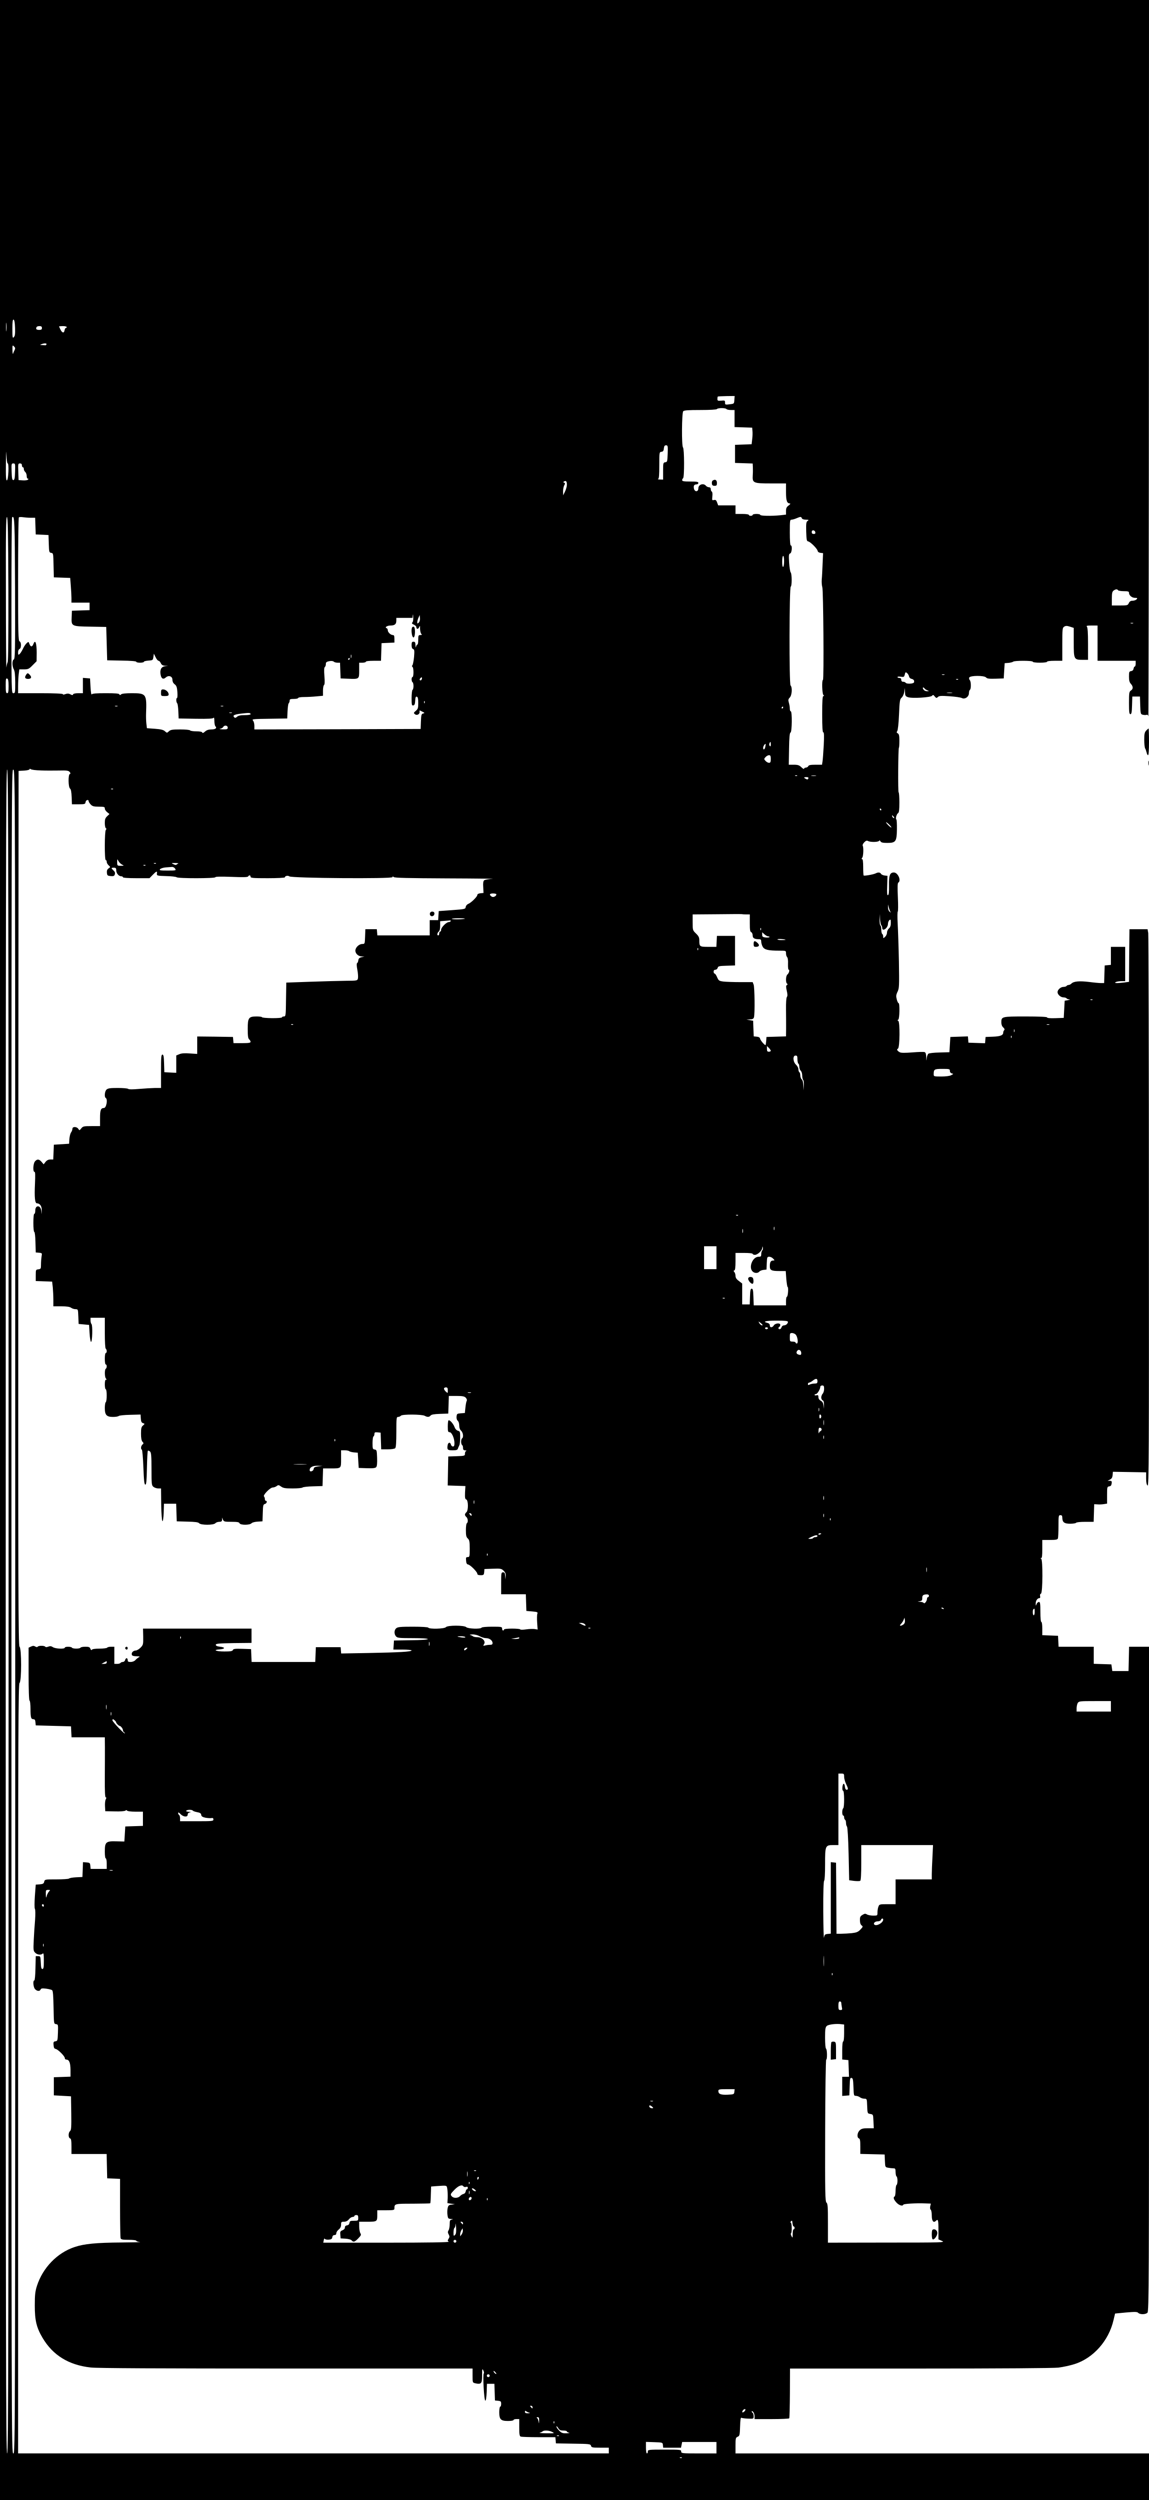 <?xml version="1.0" standalone="no"?>
<!DOCTYPE svg PUBLIC "-//W3C//DTD SVG 20010904//EN"
 "http://www.w3.org/TR/2001/REC-SVG-20010904/DTD/svg10.dtd">
<svg version="1.0" xmlns="http://www.w3.org/2000/svg"
 width="1206pt" height="2622pt" viewBox="0 0 1206 2622"
 preserveAspectRatio="xMidYMid meet">
<g transform="translate(0,2622) scale(0.1,-0.1)"
fill="#000000" stroke="none">
<path d="M0 13110 l0 -13110 6030 0 6030 0 0 245 0 245 -2170 0 -2170 0 0 83
c0 76 2 83 23 92 20 9 22 17 25 108 2 68 6 96 14 91 6 -4 37 -8 69 -9 59 -3
59 -2 59 26 0 15 -4 31 -10 34 -5 3 -10 11 -10 16 0 6 7 4 15 -5 8 -8 15 -28
15 -45 l0 -31 179 0 c99 0 182 4 185 8 3 5 6 124 7 265 l1 257 1367 0 c849 0
1399 4 1451 10 47 6 123 22 169 37 196 62 358 244 408 459 l17 71 114 11 c96
8 118 8 129 -4 19 -19 78 -18 97 2 15 14 16 346 16 3500 l0 3484 -105 0 -104
0 -3 -127 -3 -128 -85 0 -85 0 -5 35 -5 35 -92 3 -93 3 0 89 0 90 -185 0 -184
0 -3 58 -3 57 -82 3 -83 3 0 69 c0 40 -4 70 -10 70 -6 0 -10 42 -10 105 0 88
-3 105 -15 105 -9 0 -20 -10 -25 -23 -8 -21 -9 -21 -9 6 -1 29 18 57 39 57 8
0 10 8 7 21 -3 12 0 22 9 26 19 7 21 359 2 366 -10 4 -10 6 0 6 9 1 12 27 12
96 l0 95 79 0 c63 0 80 3 85 16 3 9 6 67 6 130 0 107 1 114 20 114 15 0 20 -7
20 -27 1 -48 21 -63 83 -63 31 0 59 5 62 10 3 6 46 10 95 10 l89 0 3 93 3 92
35 -2 c19 -2 50 0 68 3 l32 5 0 89 c0 84 1 89 23 92 16 2 23 11 25 31 3 22 0
27 -20 27 l-23 0 25 13 c18 9 26 22 28 47 l3 35 174 -3 175 -3 0 -63 c0 -44 5
-67 15 -76 14 -11 15 301 14 2871 0 1586 -4 2902 -7 2924 l-7 40 -95 0 -95 0
-3 -276 -2 -276 -53 -7 c-78 -9 -105 -8 -87 4 8 5 34 10 58 10 l42 0 0 180 0
180 -75 0 -75 0 0 -94 0 -95 -32 -3 -33 -3 -3 -92 -3 -93 -32 0 c-18 0 -75 5
-127 12 -101 12 -160 7 -184 -17 -8 -8 -21 -15 -30 -15 -8 0 -18 -4 -21 -10
-3 -5 -18 -10 -33 -10 -29 0 -62 -30 -62 -55 0 -25 33 -55 62 -55 15 0 30 -5
33 -10 3 -5 16 -11 28 -11 13 -1 7 -4 -13 -8 l-35 -6 -5 -90 -5 -90 -87 -3
c-56 -2 -88 1 -88 8 0 6 -76 10 -226 10 -250 0 -254 -1 -254 -63 0 -21 7 -41
20 -52 14 -13 17 -22 10 -29 -5 -5 -10 -16 -10 -24 0 -29 -28 -41 -106 -44
l-79 -3 -3 -33 -3 -33 -87 3 -87 3 -3 33 -3 33 -92 -3 -92 -3 -5 -80 -5 -80
-104 -3 c-58 -1 -110 -7 -117 -13 -7 -6 -15 -27 -17 -47 -3 -33 -4 -31 -5 11
-1 32 -7 50 -17 53 -8 4 -66 2 -128 -3 -77 -6 -118 -6 -132 1 -29 16 -36 30
-20 39 20 11 22 282 3 291 -10 5 -10 7 0 12 14 7 18 174 3 174 -5 0 -13 18
-19 40 -8 33 -7 47 9 80 17 36 18 58 14 312 -3 150 -9 330 -13 401 -4 70 -3
127 1 127 4 0 5 67 1 149 -5 107 -4 150 5 155 33 21 -5 106 -47 106 -42 0 -53
-31 -51 -136 1 -70 -2 -99 -11 -102 -9 -3 -11 21 -8 99 l3 104 -30 3 c-16 2
-34 10 -38 18 -9 16 -30 18 -55 5 -22 -12 -121 -29 -127 -23 -3 3 -5 43 -5 89
0 55 -4 83 -11 83 -8 0 -8 4 1 15 12 15 16 107 5 126 -4 6 3 21 15 34 18 19
27 22 41 15 25 -14 106 -12 115 1 5 8 10 6 16 -5 7 -12 24 -16 71 -16 89 0 99
14 101 142 1 55 -2 102 -6 104 -11 7 2 57 19 67 9 6 13 35 13 112 0 58 -4 105
-8 105 -8 0 -5 460 3 469 3 2 5 35 5 72 0 54 -4 70 -17 78 -13 7 -14 12 -6 23
7 8 15 78 19 173 6 143 9 162 27 178 12 10 24 37 28 60 l6 42 2 -43 c1 -37 5
-44 29 -53 39 -16 244 -4 256 15 8 11 13 10 27 -8 16 -19 19 -19 33 -6 13 13
33 14 123 8 60 -4 118 -12 129 -19 31 -16 74 13 74 52 0 15 5 31 10 34 14 8
13 88 -1 102 -7 7 -9 19 -6 27 9 23 159 23 177 1 10 -12 31 -15 99 -13 l86 3
5 80 5 80 40 3 c22 2 44 8 50 13 12 12 205 12 205 -1 0 -6 32 -10 75 -10 43 0
75 4 75 10 0 6 33 10 80 10 l80 0 0 173 c0 161 1 173 20 185 16 10 28 10 60 0
l40 -13 0 -151 c0 -179 2 -184 93 -184 l57 0 0 168 c0 117 -4 172 -12 180 -9
9 2 12 50 12 l62 0 0 -185 0 -185 200 0 200 0 0 -30 c0 -16 -4 -30 -9 -30 -5
0 -11 -10 -13 -22 -2 -15 -11 -24 -25 -26 -21 -3 -23 -9 -23 -58 0 -41 5 -60
20 -76 25 -28 25 -54 0 -70 -18 -12 -20 -24 -20 -130 0 -97 3 -118 15 -118 11
0 15 19 17 93 l3 92 40 0 40 0 3 -92 c3 -89 4 -93 27 -99 14 -3 31 -4 39 -1
10 4 16 -2 19 -16 2 -12 5 1673 6 3746 l1 3767 -6030 0 -6030 0 0 -13110z
m158 9671 c2 -63 -1 -85 -13 -97 -13 -14 -15 -5 -15 86 0 77 3 101 13 98 8 -3
13 -32 15 -87z m-91 -28 c-2 -21 -4 -4 -4 37 0 41 2 58 4 38 2 -21 2 -55 0
-75z m373 27 c0 -16 -7 -20 -30 -20 -18 0 -30 5 -30 13 0 20 10 27 37 27 16 0
23 -6 23 -20z m260 10 c0 -5 -4 -10 -9 -10 -5 0 -11 -10 -13 -22 -5 -34 -24
-32 -42 3 -9 18 -16 34 -16 36 0 1 18 3 40 3 22 0 40 -4 40 -10z m-212 -181
c-2 -6 -7 -10 -11 -10 -4 1 -19 1 -34 2 -25 0 -26 1 -8 9 29 12 57 12 53 -1z
m-335 -61 c-7 -13 -14 -30 -16 -38 -3 -8 -6 10 -6 40 -1 51 0 53 16 37 13 -13
15 -21 6 -39z m7555 -522 c-3 -41 -3 -41 -50 -46 -45 -6 -48 -5 -48 18 0 22
-3 24 -40 20 -35 -3 -40 -1 -40 18 0 11 2 23 4 25 3 2 43 4 91 5 l86 1 -3 -41z
m-83 -96 c3 -5 24 -10 46 -10 l39 0 0 -90 0 -89 93 -3 92 -3 3 -35 c2 -19 1
-58 -3 -87 l-6 -52 -87 -3 -87 -3 0 -95 0 -95 93 -3 92 -3 2 -37 c1 -20 1 -59
-1 -85 -5 -83 4 -87 191 -87 l158 0 0 -91 c0 -91 10 -119 42 -119 7 0 1 -10
-14 -21 -22 -16 -28 -29 -28 -58 l0 -38 -61 -7 c-94 -9 -209 -7 -209 4 0 6
-18 10 -40 10 -22 0 -40 -4 -40 -10 0 -5 -9 -10 -20 -10 -11 0 -20 5 -20 10 0
6 -30 10 -70 10 l-70 0 0 45 0 45 -91 0 -91 0 -11 30 c-9 25 -16 30 -33 26
-20 -5 -21 -3 -17 38 3 26 1 46 -6 50 -6 4 -11 16 -11 27 0 12 -7 19 -19 19
-10 0 -24 7 -31 15 -26 32 -80 14 -80 -26 0 -38 -36 -42 -46 -5 -7 31 1 46 27
46 10 0 19 7 19 15 0 12 -16 15 -85 15 -67 0 -85 3 -85 14 0 8 5 18 10 21 14
9 13 308 -1 322 -16 16 -13 361 2 380 9 10 52 13 180 13 101 0 170 4 174 10 3
6 26 10 50 10 24 0 47 -4 50 -10z m-7544 -570 c15 0 7 -172 -8 -178 -10 -3
-13 38 -11 185 1 103 4 144 5 91 2 -57 8 -98 14 -98z m6927 103 c-3 -83 -4
-88 -25 -91 -22 -3 -23 -8 -23 -93 l0 -89 -32 1 c-18 0 -27 3 -20 6 9 3 12 42
12 143 0 136 0 139 23 142 17 2 23 11 25 36 3 24 8 32 23 32 18 0 20 -6 17
-87z m-6850 -190 c-2 -70 -6 -88 -18 -88 -12 0 -16 18 -18 88 -3 82 -2 87 18
87 20 0 21 -5 18 -87z m72 67 c0 -11 5 -20 10 -20 6 0 10 -8 10 -19 0 -10 7
-24 15 -31 8 -7 15 -25 15 -41 0 -16 5 -29 12 -29 8 0 9 -3 1 -11 -5 -5 -30
-9 -54 -7 l-44 3 -3 88 c-3 82 -2 87 18 87 13 0 20 -7 20 -20z m5720 -204 c0
-18 -9 -50 -20 -72 l-19 -39 -1 43 c0 23 6 52 13 63 10 18 9 23 -2 27 -11 4
-11 6 0 13 20 12 29 1 29 -35z m-5862 -1092 c1 -479 -1 -756 -8 -769 -5 -11
-11 -36 -13 -55 -2 -19 -5 329 -5 773 -2 643 1 808 11 805 9 -4 13 -165 15
-754z m70 7 c2 -653 0 -742 -13 -747 -19 -8 -19 -70 0 -104 10 -17 14 -59 15
-137 0 -106 -1 -113 -20 -113 -20 0 -20 7 -20 918 0 505 3 922 7 926 26 26 28
-27 31 -743z m164 739 l47 0 3 -87 3 -88 67 -3 67 -3 3 -92 c3 -86 4 -92 25
-95 22 -3 23 -8 25 -130 l3 -127 86 -3 86 -3 6 -82 c4 -45 7 -103 7 -129 l0
-48 95 0 95 0 0 -40 0 -39 -92 -3 -93 -3 -3 -66 c-4 -97 -3 -98 199 -101 l164
-3 5 -175 5 -175 153 -3 c90 -1 152 -6 152 -12 0 -6 18 -10 40 -10 22 0 40 4
40 9 0 6 21 11 48 13 45 3 47 4 52 38 l5 35 18 -37 c10 -21 24 -38 31 -38 7 0
18 -11 24 -25 9 -19 20 -25 44 -27 l33 -1 -33 -4 c-39 -5 -56 -37 -46 -90 8
-41 28 -52 54 -28 30 27 70 13 70 -24 0 -19 8 -36 24 -48 19 -15 24 -31 28
-81 2 -34 1 -62 -4 -62 -11 0 -10 -44 2 -56 5 -5 10 -43 12 -84 l3 -75 179 -3
c137 -2 181 1 188 10 4 8 8 -5 8 -32 0 -26 5 -51 11 -57 19 -19 0 -33 -43 -33
-29 0 -49 -7 -66 -22 -17 -16 -26 -19 -29 -10 -3 8 -25 12 -63 12 -32 0 -62 5
-65 10 -3 6 -49 10 -104 10 -82 0 -100 -3 -118 -19 -20 -19 -21 -19 -42 0 -16
15 -41 21 -105 26 l-84 6 -6 51 c-3 28 -4 74 -3 101 8 207 2 215 -147 215 -68
0 -106 -4 -115 -12 -11 -10 -14 -10 -18 0 -3 9 -41 12 -143 12 -100 0 -141 -3
-147 -12 -5 -8 -10 26 -13 77 l-5 90 -37 3 -38 3 0 -80 0 -81 -49 0 c-31 0
-51 -5 -54 -12 -3 -10 -9 -10 -28 0 -18 10 -32 10 -52 3 -17 -7 -27 -7 -27 -1
0 6 -89 10 -235 10 l-235 0 0 73 c0 39 3 96 6 125 l7 52 48 0 c44 0 53 4 91
43 l42 42 1 92 c0 100 -15 140 -34 90 -13 -34 -29 -34 -42 -1 -9 26 -10 26
-30 8 -11 -10 -29 -37 -39 -60 -11 -22 -26 -47 -35 -54 -13 -11 -15 -8 -15 18
0 17 6 32 15 36 20 7 20 72 0 80 -13 5 -15 86 -15 649 0 354 3 647 8 651 4 4
23 5 42 2 19 -3 56 -6 82 -6z m8094 -5 c4 -9 19 -15 42 -15 31 0 34 -2 19 -13
-15 -10 -17 -27 -15 -112 3 -88 5 -100 21 -103 24 -5 94 -75 99 -99 2 -11 13
-19 30 -21 l27 -3 -5 -112 c-2 -62 -6 -136 -9 -165 -2 -30 1 -65 6 -79 11 -31
18 -973 7 -973 -13 0 -9 -145 4 -158 9 -9 9 -12 0 -12 -9 0 -12 -49 -12 -190
0 -135 3 -190 11 -190 9 0 10 -38 5 -137 -4 -76 -10 -153 -13 -170 l-5 -33
-69 0 c-53 0 -71 -4 -75 -15 -4 -8 -15 -15 -25 -15 -10 0 -19 -5 -19 -12 0 -6
-13 0 -28 15 -23 22 -37 27 -81 27 l-52 0 3 167 c2 122 6 167 16 171 15 5 18
222 2 222 -5 0 -10 12 -10 28 0 15 -4 43 -10 62 -8 29 -7 37 10 55 23 25 28
107 8 126 -16 15 -14 1032 2 1037 13 5 13 135 -1 149 -5 5 -13 51 -16 101 -5
79 -4 92 11 98 18 7 24 84 6 84 -6 0 -10 52 -10 135 0 126 1 135 19 135 10 0
34 7 52 15 43 18 48 18 55 0z m142 -148 c2 -12 -3 -17 -17 -17 -15 0 -21 6
-21 21 0 25 33 22 38 -4z m-328 -301 c0 -30 -4 -58 -10 -61 -6 -4 -10 17 -10
54 0 34 4 61 10 61 6 0 10 -24 10 -54z m3505 -306 c3 -5 31 -10 61 -10 44 0
54 -3 54 -17 0 -27 31 -53 63 -53 25 0 28 -2 17 -15 -7 -8 -25 -15 -41 -15
-22 0 -32 -7 -41 -25 -11 -24 -15 -25 -95 -25 l-83 0 0 71 c0 57 4 75 18 85
21 16 39 18 47 4z m-7405 -335 c-10 -12 -7 -17 14 -26 14 -7 26 -18 26 -25 0
-24 20 -25 29 -2 9 20 10 18 10 -17 1 -23 6 -46 13 -53 9 -9 7 -12 -10 -12
-20 0 -22 -5 -22 -50 0 -27 -4 -50 -9 -50 -5 0 -12 -10 -14 -22 -3 -14 -5 -9
-6 15 -1 30 -5 37 -21 37 -16 0 -20 -7 -20 -35 0 -24 5 -38 16 -42 14 -5 15
-17 10 -82 -4 -41 -12 -81 -17 -87 -7 -8 -6 -14 1 -19 13 -8 13 -105 0 -105
-5 0 -10 -11 -10 -24 0 -14 5 -28 10 -31 6 -3 10 -21 10 -40 0 -19 -4 -37 -10
-40 -5 -3 -10 -42 -10 -86 0 -71 2 -80 18 -77 13 2 18 15 20 50 2 36 6 46 18
41 10 -4 14 -22 14 -65 0 -53 -3 -64 -26 -83 -23 -20 -24 -23 -9 -35 20 -17
51 -1 49 24 -2 19 -3 19 30 2 25 -12 25 -14 7 -19 -18 -4 -20 -15 -23 -83 l-3
-79 -872 -3 -873 -2 0 39 c0 22 -7 46 -15 55 -14 14 2 16 172 18 l188 3 3 75
c2 41 7 79 12 84 6 6 10 18 10 28 0 15 8 18 45 18 25 0 45 5 45 10 0 6 28 10
63 10 34 0 92 3 130 7 l67 6 0 53 c0 29 5 56 11 60 7 4 9 34 4 94 -5 60 -3 90
4 94 6 4 11 18 11 31 0 20 7 25 36 31 22 4 40 2 47 -5 6 -6 23 -11 39 -11 l27
0 3 -82 3 -83 75 -3 c121 -5 120 -6 120 88 l0 80 35 0 c19 0 35 5 35 10 0 6
33 10 80 10 l79 0 3 93 3 92 68 3 67 3 0 39 c0 31 -4 40 -17 40 -22 0 -53 29
-53 51 0 9 -5 19 -12 21 -24 8 5 28 41 28 44 0 61 14 61 52 l0 28 85 0 85 0 2
28 c1 15 3 8 5 -16 3 -24 -1 -50 -7 -57z m66 -4 c-15 -14 -16 -13 -16 5 0 11
6 32 13 47 l12 27 3 -32 c2 -18 -3 -37 -12 -47z m7497 -8 c-7 -2 -19 -2 -25 0
-7 3 -2 5 12 5 14 0 19 -2 13 -5z m-8206 -360 c-3 -10 -5 -4 -5 12 0 17 2 24
5 18 2 -7 2 -21 0 -30z m-17 -13 c0 -5 -5 -10 -11 -10 -5 0 -7 5 -4 10 3 6 8
10 11 10 2 0 4 -4 4 -10z m5855 -153 c7 -7 15 -22 17 -33 2 -10 12 -20 23 -23
24 -4 35 -19 28 -38 -6 -15 -79 -18 -88 -3 -3 6 -15 10 -26 10 -12 0 -19 7
-19 20 0 13 -7 20 -20 20 -11 0 -20 4 -20 9 0 6 16 7 35 4 30 -5 35 -3 41 21
7 30 10 31 29 13z m388 -14 c-7 -2 -19 -2 -25 0 -7 3 -2 5 12 5 14 0 19 -2 13
-5z m-5487 -48 c-3 -9 -11 -13 -16 -10 -8 5 -7 11 1 21 14 18 24 11 15 -11z
m-4336 -71 c0 -59 -3 -74 -15 -74 -12 0 -15 16 -15 80 0 66 2 78 15 74 11 -5
15 -24 15 -80z m9967 70 c-3 -3 -12 -4 -19 -1 -8 3 -5 6 6 6 11 1 17 -2 13 -5z
m-352 -95 c4 -6 17 -14 29 -19 20 -8 20 -9 -4 -9 -15 -1 -30 7 -38 19 -7 11
-8 20 -3 20 6 0 13 -5 16 -11z m288 -46 c-13 -2 -35 -2 -50 0 -16 2 -5 4 22 4
28 0 40 -2 28 -4z m-5536 -105 c-3 -8 -6 -5 -6 6 -1 11 2 17 5 13 3 -3 4 -12
1 -19z m-3224 -35 c-7 -2 -19 -2 -25 0 -7 3 -2 5 12 5 14 0 19 -2 13 -5z
m1110 0 c-7 -2 -19 -2 -25 0 -7 3 -2 5 12 5 14 0 19 -2 13 -5z m5877 -13 c0
-5 -5 -10 -11 -10 -5 0 -7 5 -4 10 3 6 8 10 11 10 2 0 4 -4 4 -10z m-5787 -57
c-7 -2 -19 -2 -25 0 -7 3 -2 5 12 5 14 0 19 -2 13 -5z m197 -14 c0 -5 -28 -9
-62 -9 -43 0 -67 -5 -80 -17 -14 -13 -21 -14 -30 -5 -20 20 2 30 82 39 78 9
90 8 90 -8z m-240 -139 c0 -18 -6 -20 -52 -19 -29 1 -42 4 -28 6 14 3 29 11
33 19 12 22 47 17 47 -6z m5700 -177 c0 -19 -3 -24 -10 -17 -6 6 -8 18 -4 27
9 24 14 21 14 -10z m-57 -25 c-6 -31 -23 -38 -23 -10 0 16 20 46 26 39 1 -1 0
-14 -3 -29z m57 -128 c0 -32 -4 -40 -18 -40 -11 0 -27 9 -37 20 -17 19 -17 21
0 40 10 11 26 20 37 20 14 0 18 -8 18 -40z m-7930 -8947 c0 -8816 0 -8823 -20
-8823 -20 0 -20 7 -20 8835 0 8833 0 8835 20 8823 20 -13 20 -24 20 -8835z
m265 8827 c50 -2 135 -2 191 -1 85 2 103 0 115 -15 11 -13 11 -18 2 -21 -19
-7 -17 -137 2 -153 10 -8 15 -36 17 -88 l3 -77 70 0 c65 0 70 2 73 23 3 22 32
32 32 10 0 -6 10 -22 22 -35 18 -19 32 -23 85 -23 56 0 63 -2 63 -19 0 -11 11
-28 25 -39 l24 -19 -24 -23 c-20 -19 -25 -33 -25 -71 0 -26 5 -51 11 -55 8 -4
8 -9 0 -17 -14 -14 -15 -317 -1 -317 6 0 10 -8 10 -18 0 -11 9 -27 20 -37 20
-18 20 -18 -1 -33 -14 -10 -19 -23 -17 -45 3 -29 7 -32 40 -35 30 -3 38 1 43
18 5 15 1 28 -14 41 -27 25 -26 29 4 29 20 0 25 -5 25 -27 0 -31 26 -63 52
-63 10 0 18 -4 18 -10 0 -6 53 -10 140 -10 l139 0 34 35 c40 41 48 43 44 13
-2 -22 1 -23 98 -26 55 -1 104 -7 109 -12 14 -14 406 -13 406 0 0 7 57 8 168
4 123 -5 171 -4 176 4 10 17 26 15 26 -3 0 -13 27 -15 180 -15 99 0 180 4 180
9 0 15 32 22 47 10 22 -19 1083 -27 1083 -8 0 10 3 10 12 1 9 -9 150 -12 563
-14 302 -1 516 -4 475 -5 -41 -2 -80 -9 -88 -15 -10 -9 -13 -30 -10 -72 l3
-61 -32 -3 c-21 -2 -33 -9 -33 -18 0 -18 -66 -83 -96 -94 -12 -5 -24 -19 -26
-32 -3 -22 -8 -23 -143 -33 l-140 -10 -3 -47 -3 -48 -45 0 -44 0 0 -80 0 -80
-274 0 -275 0 -3 33 -3 32 -60 0 -60 0 -3 -77 c-3 -77 -3 -78 -29 -78 -35 0
-73 -37 -73 -70 0 -31 31 -60 68 -61 l27 -1 -30 -7 c-22 -4 -31 -13 -34 -31
-1 -14 -7 -28 -13 -31 -6 -4 -5 -30 3 -71 7 -36 9 -76 6 -89 -6 -24 -8 -24
-124 -25 -65 -1 -233 -5 -373 -10 l-255 -9 -3 -177 c-2 -170 -3 -178 -22 -178
-11 0 -20 -4 -20 -9 0 -6 -45 -9 -105 -9 -58 1 -105 5 -105 10 0 4 -25 8 -55
8 -85 0 -95 -13 -95 -131 0 -74 4 -100 15 -109 8 -7 15 -19 15 -26 0 -11 -20
-14 -89 -14 l-90 0 -3 33 -3 32 -187 3 -188 2 0 -91 0 -92 -78 5 c-54 4 -88 2
-110 -8 l-32 -13 0 -91 0 -91 -62 3 -63 3 -3 93 c-2 73 -6 92 -17 92 -13 0
-15 -28 -15 -175 l0 -175 -62 0 c-35 -1 -110 -5 -168 -10 -68 -6 -108 -6 -114
0 -6 6 -55 10 -110 10 -78 0 -103 -3 -118 -17 -19 -17 -25 -78 -8 -88 23 -14
6 -105 -19 -105 -33 0 -41 -22 -41 -107 l0 -83 -89 0 c-83 0 -91 -2 -108 -24
-19 -23 -20 -23 -31 -5 -16 25 -62 26 -62 1 0 -10 -6 -27 -14 -38 -8 -11 -16
-43 -18 -70 l-3 -49 -80 -5 -80 -5 -3 -77 -3 -78 -30 0 c-21 0 -37 -8 -51 -25
l-20 -26 -22 26 c-26 30 -46 32 -69 5 -20 -23 -24 -110 -5 -110 8 0 9 -33 5
-122 -7 -146 -1 -208 21 -208 31 0 52 -31 50 -74 l-1 -41 -4 37 c-7 61 -63 63
-63 2 0 -19 -4 -34 -10 -34 -6 0 -10 -38 -10 -95 0 -54 4 -95 10 -95 5 0 11
-47 12 -107 l3 -108 34 -3 c33 -3 33 -4 27 -40 -3 -20 -6 -58 -6 -84 0 -43 -2
-47 -27 -50 -27 -3 -28 -5 -28 -63 l0 -60 86 -3 86 -3 7 -61 c3 -33 6 -92 6
-129 l0 -69 83 0 c58 0 89 -5 103 -15 10 -8 31 -15 46 -15 27 0 27 -1 30 -77
l3 -78 55 -5 55 -5 5 -88 c3 -48 10 -88 15 -90 14 -3 19 173 5 187 -5 5 -10
23 -10 38 l0 28 75 0 75 0 0 -159 c0 -96 4 -162 10 -166 13 -8 13 -45 0 -45
-6 0 -10 -27 -10 -60 0 -33 4 -60 10 -60 13 0 13 -37 0 -45 -14 -9 -12 -89 2
-103 9 -9 9 -12 0 -12 -8 0 -12 -18 -12 -50 0 -27 5 -50 10 -50 13 0 13 -127
0 -135 -5 -3 -10 -31 -10 -60 0 -75 18 -95 85 -95 28 0 55 4 61 10 5 5 59 11
119 12 l110 3 3 -42 c2 -32 8 -44 23 -48 20 -7 20 -7 0 -25 -17 -14 -21 -29
-21 -85 0 -47 5 -74 15 -85 14 -15 14 -18 0 -30 -16 -14 -20 -46 -6 -54 5 -3
12 -87 16 -186 5 -140 10 -180 20 -180 11 0 14 37 17 174 2 96 6 178 10 181 4
4 14 0 23 -8 12 -13 15 -45 15 -184 0 -156 1 -170 20 -186 11 -9 34 -17 50
-17 l30 0 2 -170 c2 -103 7 -171 13 -173 6 -1 11 35 13 91 l3 92 64 0 64 0 3
-92 3 -93 112 -3 c83 -2 114 -6 123 -17 18 -21 153 -21 170 0 7 8 25 15 41 15
23 0 29 5 30 23 l0 22 9 -22 c9 -21 16 -23 89 -23 61 0 80 -3 85 -15 7 -21
109 -21 126 0 7 8 34 15 63 17 l52 3 3 89 c2 78 5 89 22 93 20 5 28 33 10 33
-5 0 -10 8 -10 18 0 10 -4 22 -9 28 -14 13 64 94 92 94 12 0 31 7 41 15 17 13
22 12 46 -5 23 -17 45 -20 122 -20 52 0 98 4 104 10 5 5 54 11 109 12 l100 3
3 93 3 92 79 0 c113 0 110 -3 110 101 l0 89 38 0 c21 0 42 -4 47 -9 6 -5 28
-11 50 -13 l40 -3 5 -80 5 -80 86 -3 c65 -2 89 1 98 12 8 9 11 43 9 98 -3 77
-4 83 -25 86 -21 3 -23 9 -23 67 0 35 4 67 10 70 5 3 10 15 10 26 0 17 6 20
33 17 l32 -3 3 -87 3 -88 67 0 c40 0 73 5 80 12 8 8 12 60 12 170 0 148 1 158
19 158 10 0 23 6 29 13 14 16 218 15 249 -1 29 -16 48 -15 63 3 8 10 37 15 98
17 l87 3 3 93 3 92 79 0 c64 0 84 -4 98 -18 11 -11 15 -24 11 -33 -5 -8 -11
-40 -14 -71 l-6 -57 -42 -3 c-39 -3 -42 -5 -45 -34 -2 -19 3 -36 12 -44 9 -7
16 -28 16 -50 0 -24 7 -43 20 -55 21 -19 27 -69 10 -80 -5 -3 -10 -19 -10 -35
0 -16 5 -32 10 -35 6 -3 10 -17 10 -31 0 -18 6 -24 23 -25 12 0 16 -3 10 -6
-7 -2 -13 -15 -13 -28 0 -23 -3 -24 -87 -27 l-88 -3 -3 -152 -3 -152 93 -3 93
-3 -4 -67 c-2 -55 0 -69 13 -74 22 -8 23 -116 1 -134 -8 -7 -15 -18 -15 -25 0
-7 7 -18 15 -25 17 -14 20 -56 5 -65 -6 -3 -10 -37 -10 -74 0 -55 4 -71 20
-86 17 -16 20 -31 20 -107 0 -82 -1 -88 -21 -88 -17 0 -20 -5 -17 -37 2 -28 8
-39 22 -41 24 -5 96 -78 96 -97 0 -10 11 -15 34 -15 32 0 35 3 38 33 l3 32 88
3 c83 3 91 1 114 -22 19 -19 23 -32 20 -58 l-4 -33 -1 38 c-2 30 -6 37 -22 37
-19 0 -20 -7 -20 -115 l0 -115 130 0 129 0 3 -87 3 -88 61 -5 c55 -5 60 -7 54
-25 -4 -10 -5 -52 -2 -92 l5 -73 -29 5 c-16 3 -57 2 -91 -3 -35 -5 -63 -5 -63
0 0 4 -38 8 -85 8 -50 0 -85 -4 -85 -10 0 -5 -4 -10 -10 -10 -5 0 -10 9 -10
20 0 19 -7 20 -104 20 -59 0 -108 -4 -111 -10 -10 -17 -144 -12 -161 5 -22 21
-196 21 -214 0 -15 -18 -175 -22 -185 -5 -4 6 -69 10 -162 10 -132 0 -159 -3
-175 -17 -22 -20 -23 -61 -1 -85 14 -16 34 -18 175 -18 96 0 158 -4 158 -10 0
-6 -70 -11 -177 -12 l-178 -3 -3 -47 -3 -48 95 0 c53 0 96 -4 96 -9 0 -14
-135 -21 -457 -27 l-282 -5 -3 33 -3 33 -130 0 -130 0 -3 -77 -3 -78 -334 0
-334 0 -3 68 -3 67 -93 3 c-76 2 -93 0 -98 -13 -5 -12 -24 -15 -89 -15 -89 0
-127 17 -50 22 59 4 62 22 5 28 -31 3 -45 10 -45 20 0 13 29 15 188 18 l187 2
0 75 0 75 -570 0 -569 0 2 -85 c1 -81 0 -86 -28 -115 -16 -16 -39 -30 -51 -30
-26 0 -48 -24 -40 -45 3 -10 19 -15 48 -15 37 -1 40 -2 23 -12 -11 -6 -27 -20
-36 -30 -9 -10 -30 -18 -48 -18 -24 0 -31 4 -31 20 0 11 -5 20 -11 20 -6 0
-13 -9 -16 -20 -3 -11 -14 -20 -24 -20 -10 0 -21 -4 -24 -10 -3 -5 -19 -10
-36 -10 l-29 0 0 90 0 90 -34 0 c-19 0 -38 -4 -41 -10 -3 -5 -39 -10 -80 -10
-46 0 -77 -4 -81 -12 -5 -7 -10 -4 -15 10 -7 18 -16 22 -53 22 -25 0 -48 -4
-51 -10 -8 -13 -82 -13 -90 0 -8 13 -75 13 -75 0 0 -16 -98 -12 -124 5 -18 12
-30 13 -49 6 -17 -7 -28 -7 -32 -1 -8 13 -72 13 -80 0 -4 -6 -13 -5 -25 2 -14
9 -25 9 -44 0 l-26 -12 0 -274 c0 -172 4 -277 10 -281 6 -3 10 -42 10 -85 0
-91 5 -110 30 -110 14 0 20 -9 22 -32 l3 -33 185 -5 185 -5 3 -57 3 -58 174 0
175 0 1 -102 c0 -57 0 -199 -1 -315 -1 -149 2 -213 10 -213 8 0 8 -6 0 -20 -6
-11 -10 -44 -8 -73 l3 -52 99 -2 c58 -2 104 2 112 8 8 7 14 7 19 -1 3 -5 41
-10 86 -10 l79 0 0 -75 0 -74 -92 -3 -93 -3 -5 -79 -5 -79 -85 2 c-109 3 -120
-7 -120 -109 0 -40 4 -70 10 -70 6 0 10 -25 10 -55 l0 -55 -84 0 -85 0 -3 33
c-3 29 -6 32 -40 35 l-37 3 -3 -78 -3 -78 -65 -3 c-36 -2 -69 -7 -75 -13 -5
-5 -64 -9 -132 -9 -122 0 -123 0 -129 -24 -5 -21 -13 -25 -47 -28 l-42 -3 -9
-119 c-5 -72 -5 -126 0 -135 6 -9 6 -58 2 -116 -5 -55 -11 -150 -14 -212 -5
-104 -4 -113 15 -132 23 -23 61 -27 79 -9 9 9 12 -7 12 -75 0 -69 -3 -87 -15
-87 -11 0 -15 16 -17 68 -3 64 -4 67 -28 67 l-25 0 -3 -128 c-1 -73 -7 -127
-12 -127 -17 0 -11 -69 7 -90 21 -24 51 -26 59 -5 5 12 17 14 58 9 28 -4 57
-11 63 -16 9 -7 13 -61 15 -182 3 -170 3 -171 26 -174 22 -3 23 -6 20 -90 -3
-82 -4 -87 -26 -90 -20 -3 -23 -8 -20 -40 2 -27 8 -38 22 -40 25 -5 96 -76 96
-96 0 -9 7 -16 16 -16 30 0 43 -32 44 -107 l0 -72 -87 -3 -88 -3 0 -95 0 -95
90 -5 90 -5 3 -176 c2 -148 0 -178 -13 -189 -19 -16 -20 -69 0 -76 12 -5 15
-24 15 -85 l0 -79 185 0 184 0 3 -127 3 -128 68 -3 67 -3 0 -304 c0 -167 3
-310 6 -319 5 -13 22 -16 85 -16 43 0 79 -4 79 -9 0 -6 17 -12 38 -14 20 -2
-66 -4 -191 -5 -269 -2 -395 -14 -495 -48 -183 -61 -334 -218 -395 -409 -18
-58 -22 -93 -22 -205 0 -156 18 -231 82 -339 108 -182 275 -285 505 -310 66
-8 729 -11 2053 -11 l1955 0 0 -74 c0 -74 0 -74 30 -81 61 -13 70 -2 70 83 0
69 2 75 13 52 7 -14 9 -28 5 -31 -13 -9 3 -290 16 -286 7 2 12 39 14 90 l3 87
39 0 39 0 3 -87 3 -88 33 -3 c28 -3 32 -7 32 -33 0 -16 -4 -29 -10 -29 -5 0
-10 -26 -10 -57 0 -77 16 -93 92 -93 32 0 58 4 58 10 0 6 14 10 30 10 l30 0 0
-89 c0 -72 3 -90 16 -95 9 -3 94 -6 189 -6 l174 0 3 -32 3 -33 181 -3 c172 -2
182 -4 187 -22 5 -18 14 -20 96 -20 l91 0 0 -30 0 -30 -3100 0 -3100 0 0 4034
c0 3573 2 4035 15 4046 22 18 22 362 0 380 -13 11 -15 531 -13 4599 l3 4586
58 3 c32 2 57 8 57 14 0 7 4 7 13 1 6 -6 53 -12 102 -13z m-335 -8820 c0
-7842 -2 -8830 -15 -8830 -13 0 -15 988 -15 8830 0 7842 2 8830 15 8830 13 0
15 -988 15 -8830z m8277 8764 c-3 -3 -12 -4 -19 -1 -8 3 -5 6 6 6 11 1 17 -2
13 -5z m196 -1 c-13 -2 -33 -2 -45 0 -13 2 -3 4 22 4 25 0 35 -2 23 -4z m-79
-28 c-5 -11 -11 -12 -25 -4 -26 13 -24 19 6 19 17 0 23 -4 19 -15z m-7297
-111 c-3 -3 -12 -4 -19 -1 -8 3 -5 6 6 6 11 1 17 -2 13 -5z m8063 -214 c0 -5
-2 -10 -4 -10 -3 0 -8 5 -11 10 -3 6 -1 10 4 10 6 0 11 -4 11 -10z m130 -75
c7 -9 8 -15 2 -15 -5 0 -12 7 -16 15 -3 8 -4 15 -2 15 2 0 9 -7 16 -15z m-24
-113 c-6 -5 -56 44 -56 54 0 4 13 -5 30 -21 16 -16 28 -30 26 -33z m-8076
-389 c24 -12 24 -13 -12 -13 -37 0 -38 1 -38 38 0 36 1 36 13 12 7 -13 24 -30
37 -37z m357 11 c-3 -3 -12 -4 -19 -1 -8 3 -5 6 6 6 11 1 17 -2 13 -5z m233
-1 c-8 -3 -17 -9 -20 -13 -3 -3 -16 0 -30 7 -24 12 -23 13 20 12 25 0 38 -3
30 -6z m-343 -19 c-3 -3 -12 -4 -19 -1 -8 3 -5 6 6 6 11 1 17 -2 13 -5z m311
-34 c12 -19 10 -20 -79 -20 -79 0 -90 2 -79 14 6 8 33 17 58 19 26 2 56 4 67
5 11 1 26 -7 33 -18z m3372 -269 c0 -19 -31 -35 -48 -25 -30 20 -25 34 12 34
20 0 36 -4 36 -9z m4135 -182 c8 -12 6 -12 -8 0 -10 8 -17 26 -16 45 l1 31 7
-31 c4 -17 12 -37 16 -45z m-1509 -29 l34 0 0 -90 c0 -71 3 -92 15 -96 8 -4
15 -18 15 -34 0 -29 18 -40 68 -40 17 0 22 -6 22 -26 0 -14 7 -38 16 -54 19
-31 57 -40 175 -40 69 0 69 0 69 -28 0 -15 5 -33 12 -40 7 -7 11 -36 9 -72 -1
-34 2 -60 7 -60 14 0 3 -37 -14 -51 -17 -14 -19 -85 -3 -95 8 -4 7 -9 -2 -15
-10 -6 -10 -18 -1 -60 9 -37 9 -55 1 -65 -6 -8 -10 -58 -9 -131 1 -65 1 -155
1 -200 l-1 -82 -102 -3 -103 -3 -3 -42 c-2 -24 -5 -43 -8 -43 -11 0 -52 49
-56 66 -2 13 -13 20 -35 22 l-32 3 -3 82 -3 82 -35 6 -35 6 36 2 c29 1 38 6
43 24 10 36 7 314 -4 341 l-10 26 -127 0 c-71 0 -151 3 -179 6 -47 6 -51 9
-67 45 -9 22 -21 39 -27 39 -5 0 -10 9 -10 20 0 13 7 20 19 20 10 0 21 9 24
20 4 17 15 20 93 22 l89 3 0 155 0 155 -95 0 -95 0 -3 -57 -3 -58 -83 0 c-93
0 -96 2 -96 69 0 29 -7 44 -35 71 -34 33 -35 35 -35 117 l0 83 253 2 c138 2
258 2 265 1 8 -2 29 -3 48 -3z m1415 -114 c5 -6 9 -18 9 -28 0 -10 5 -18 12
-18 22 0 48 33 48 60 0 15 7 33 15 40 13 11 15 7 15 -29 0 -29 -6 -46 -20 -58
-11 -10 -20 -29 -20 -44 0 -14 -9 -34 -20 -44 -19 -18 -20 -17 -20 3 0 11 -4
24 -10 27 -5 3 -10 24 -10 45 0 21 -4 42 -10 45 -5 3 -9 32 -8 63 l2 57 3 -55
c2 -30 8 -59 14 -64z m-4372 69 c-8 -7 -129 -9 -136 -2 -3 4 27 7 67 7 40 0
71 -2 69 -5z m-149 -25 c0 -5 -9 -10 -19 -10 -25 0 -81 -56 -81 -81 0 -10 -4
-19 -10 -19 -5 0 -10 -9 -10 -20 0 -11 -4 -20 -10 -20 -15 0 -12 26 5 40 10 8
15 30 15 61 l0 48 53 4 c28 2 53 4 55 5 1 1 2 -2 2 -8z m3257 -92 c-3 -8 -6
-5 -6 6 -1 11 2 17 5 13 3 -3 4 -12 1 -19z m77 -68 c9 0 15 -4 12 -8 -3 -4
-21 -6 -40 -4 -31 4 -36 8 -36 30 l0 25 23 -21 c13 -12 31 -22 41 -22z m181
-35 c6 -2 -11 -4 -37 -4 -27 -1 -48 3 -48 7 0 7 62 5 85 -3z m-918 -107 c-3
-8 -6 -5 -6 6 -1 11 2 17 5 13 3 -3 4 -12 1 -19z m4140 -524 c-3 -3 -12 -4
-19 -1 -8 3 -5 6 6 6 11 1 17 -2 13 -5z m-8390 -260 c-3 -3 -12 -4 -19 -1 -8
3 -5 6 6 6 11 1 17 -2 13 -5z m7936 -1 c-7 -2 -19 -2 -25 0 -7 3 -2 5 12 5 14
0 19 -2 13 -5z m-366 -75 c-3 -7 -5 -2 -5 12 0 14 2 19 5 13 2 -7 2 -19 0 -25z
m-30 -60 c-3 -8 -6 -5 -6 6 -1 11 2 17 5 13 3 -3 4 -12 1 -19z m-2527 -138 c0
-5 -9 -10 -20 -10 -16 0 -20 7 -20 30 l0 30 20 -20 c11 -11 20 -24 20 -30z
m280 -89 c0 -22 5 -43 10 -46 6 -3 10 -19 10 -34 0 -16 7 -34 15 -41 8 -7 15
-29 15 -49 0 -20 5 -42 11 -48 5 -5 8 -32 6 -59 l-3 -49 -2 51 c-1 32 -8 56
-17 64 -8 7 -15 25 -15 41 0 15 -4 31 -10 34 -5 3 -10 17 -10 31 0 14 -11 35
-25 48 -33 31 -36 96 -5 96 17 0 20 -7 20 -39z m1600 -122 c0 -13 8 -23 20
-26 19 -5 19 -6 -6 -19 -16 -9 -58 -14 -105 -14 -77 0 -79 1 -79 24 0 52 7 56
91 56 74 0 79 -1 79 -21z m-2223 -1515 c-3 -3 -12 -4 -19 -1 -8 3 -5 6 6 6 11
1 17 -2 13 -5z m380 -151 c-3 -10 -5 -4 -5 12 0 17 2 24 5 18 2 -7 2 -21 0
-30z m-330 -30 c-3 -10 -5 -2 -5 17 0 19 2 27 5 18 2 -10 2 -26 0 -35z m-277
-263 l0 -120 -65 0 -65 0 0 120 0 120 65 0 65 0 0 -120z m481 77 c-6 -6 -11
-24 -11 -39 0 -24 -4 -28 -28 -28 -61 0 -106 -107 -65 -152 19 -22 56 -24 73
-4 6 8 26 16 43 18 l32 3 3 68 c3 62 4 67 26 67 13 0 31 -9 41 -20 18 -19 17
-20 -2 -20 -23 0 -33 -18 -33 -59 0 -42 17 -51 96 -51 l71 0 6 -82 c4 -46 10
-84 14 -85 11 -4 3 -103 -8 -103 -5 0 -9 -20 -9 -45 l0 -45 -170 0 -169 0 -3
88 c-2 69 -6 87 -18 87 -12 0 -16 -17 -18 -82 l-3 -83 -39 0 -40 0 0 109 0
110 -35 27 c-25 18 -35 34 -35 53 0 15 -6 33 -12 40 -10 11 -10 14 0 18 8 3
12 32 12 94 l0 89 90 0 c53 0 90 -4 90 -10 0 -5 11 -10 24 -10 28 0 76 45 77
74 1 18 2 19 6 2 3 -10 0 -23 -6 -29z m-394 -503 c-3 -3 -12 -4 -19 -1 -8 3
-5 6 6 6 11 1 17 -2 13 -5z m663 -247 c0 -19 -21 -37 -43 -37 -10 0 -21 -9
-24 -20 -3 -11 -12 -20 -19 -20 -16 0 -19 16 -4 25 6 3 10 13 10 21 0 22 -53
18 -68 -6 -16 -26 -42 -26 -42 0 0 13 -9 22 -25 26 -57 14 -18 24 95 24 92 0
120 -3 120 -13z m-280 -17 c15 -13 18 -20 9 -20 -8 0 -20 9 -27 20 -7 11 -11
20 -9 20 2 0 14 -9 27 -20z m70 -50 c0 -5 -7 -10 -15 -10 -8 0 -15 5 -15 10 0
6 7 10 15 10 8 0 15 -4 15 -10z m292 -67 c21 -24 29 -93 11 -93 -7 0 -13 5
-13 10 0 6 -13 10 -30 10 -29 0 -30 2 -30 45 0 41 2 45 23 45 13 0 31 -8 39
-17z m58 -194 c0 -20 -8 -23 -34 -13 -19 7 -21 25 -4 42 15 15 38 -3 38 -29z
m170 -294 c0 -21 -5 -25 -31 -25 -17 0 -39 -5 -50 -10 -15 -8 -19 -7 -19 5 0
8 6 15 13 15 6 0 23 9 37 20 34 27 50 25 50 -5z m70 -81 c0 -19 -7 -42 -15
-50 -8 -9 -15 -26 -15 -40 0 -14 7 -27 15 -30 10 -4 14 -19 13 -48 l-1 -41 -4
36 c-3 26 -11 40 -29 49 -15 9 -24 22 -24 38 0 19 -4 23 -20 19 -11 -3 -20 -1
-20 4 0 5 6 9 14 9 15 0 46 52 46 77 0 7 9 13 20 13 16 0 20 -7 20 -36z
m-3950 -16 c0 -30 0 -31 -20 -13 -11 10 -20 24 -20 32 0 7 9 13 20 13 16 0 20
-7 20 -32z m243 -25 c-7 -2 -21 -2 -30 0 -10 3 -4 5 12 5 17 0 24 -2 18 -5z
m3654 -190 c-3 -10 -5 -4 -5 12 0 17 2 24 5 18 2 -7 2 -21 0 -30z m23 -58 c0
-8 -4 -17 -10 -20 -6 -4 -10 5 -10 20 0 15 4 24 10 20 6 -3 10 -12 10 -20z
m27 -87 c-2 -13 -4 -3 -4 22 0 25 2 35 4 23 2 -13 2 -33 0 -45z m-24 -54 c-3
-8 -9 -14 -13 -14 -5 0 -11 -8 -13 -17 -3 -10 -5 -4 -6 13 0 17 2 33 5 37 11
11 33 -4 27 -19z m24 -91 c-3 -10 -5 -4 -5 12 0 17 2 24 5 18 2 -7 2 -21 0
-30z m-5130 -25 c-3 -8 -6 -5 -6 6 -1 11 2 17 5 13 3 -3 4 -12 1 -19z m-309
-245 c-32 -2 -84 -2 -115 0 -32 2 -6 3 57 3 63 0 89 -1 58 -3z m132 -22 c-37
-5 -46 -10 -48 -28 -4 -24 -42 -34 -42 -11 0 30 33 48 84 46 l51 -1 -45 -6z
m5307 -348 c-3 -10 -5 -2 -5 17 0 19 2 27 5 18 2 -10 2 -26 0 -35z m-3670 -40
c-3 -10 -5 -4 -5 12 0 17 2 24 5 18 2 -7 2 -21 0 -30z m-27 -120 c0 -10 -4
-14 -8 -8 -4 6 -11 13 -16 18 -5 4 -2 7 7 7 10 0 17 -8 17 -17z m3697 -20 c-3
-10 -5 -4 -5 12 0 17 2 24 5 18 2 -7 2 -21 0 -30z m70 -35 c-3 -8 -6 -5 -6 6
-1 11 2 17 5 13 3 -3 4 -12 1 -19z m-97 -142 c0 -2 -7 -6 -15 -10 -8 -3 -15
-1 -15 4 0 6 7 10 15 10 8 0 15 -2 15 -4z m-40 -26 c0 -5 -9 -10 -19 -10 -11
0 -23 -4 -26 -10 -3 -5 -18 -10 -33 -9 -25 1 -24 2 13 20 45 21 65 24 65 9z
m-3463 -202 c-3 -8 -6 -5 -6 6 -1 11 2 17 5 13 3 -3 4 -12 1 -19z m4610 -170
c-2 -13 -4 -5 -4 17 -1 22 1 32 4 23 2 -10 2 -28 0 -40z m23 -253 c0 -8 -4
-15 -10 -15 -5 0 -10 -8 -10 -17 -1 -25 -26 -57 -35 -44 -3 6 -21 12 -38 12
-30 2 -31 2 -4 6 22 4 27 9 27 33 0 30 10 38 48 39 13 1 22 -5 22 -14z m155
-135 c3 -6 -1 -7 -9 -4 -18 7 -21 14 -7 14 6 0 13 -4 16 -10z m955 -35 c0 -19
-4 -35 -10 -35 -11 0 -14 53 -3 63 11 12 13 8 13 -28z m-1377 -131 c-27 -20
-49 -18 -28 3 9 9 22 28 28 42 l11 26 4 -28 c2 -19 -3 -33 -15 -43z m-3343 1
c16 -19 0 -19 -36 0 l-29 15 26 0 c15 0 32 -7 39 -15z m57 -41 c-3 -3 -12 -4
-19 -1 -8 3 -5 6 6 6 11 1 17 -2 13 -5z m-1162 -84 c20 -11 50 -20 67 -20 36
0 68 -24 68 -52 0 -13 -7 -18 -27 -18 -16 0 -39 -3 -51 -7 -22 -5 -23 -4 -11
15 20 31 -21 72 -71 72 -20 0 -40 4 -45 9 -6 5 -19 11 -30 14 -11 3 -1 5 22 6
26 1 56 -7 78 -19z m-3138 -22 c-3 -8 -6 -5 -6 6 -1 11 2 17 5 13 3 -3 4 -12
1 -19z m2987 13 c4 -5 -12 -7 -36 -4 -57 8 -61 13 -10 13 22 0 43 -4 46 -9z
m566 -11 c0 -5 -19 -9 -42 -9 l-43 2 40 7 c22 4 41 8 43 9 1 0 2 -3 2 -9z
m-943 -77 c-3 -10 -5 -2 -5 17 0 19 2 27 5 18 2 -10 2 -26 0 -35z m388 -39
c-9 -9 -18 -14 -21 -11 -9 9 6 27 22 27 13 0 13 -2 -1 -16z m-3775 -139 c0
-10 -10 -15 -27 -15 l-28 0 25 14 c14 8 26 14 28 15 1 1 2 -6 2 -14z m10540
-460 l0 -55 -180 0 -180 0 0 35 c0 19 6 44 12 55 12 19 24 20 180 20 l168 0 0
-55z m-10543 -27 c-2 -13 -4 -5 -4 17 -1 22 1 32 4 23 2 -10 2 -28 0 -40z m50
-65 c-3 -10 -5 -4 -5 12 0 17 2 24 5 18 2 -7 2 -21 0 -30z m39 -57 c8 -8 14
-17 14 -21 0 -8 27 -35 35 -35 12 0 35 -29 35 -44 0 -8 5 -18 10 -21 6 -3 10
-10 10 -15 0 -4 -29 22 -65 59 -36 37 -65 73 -65 79 0 16 8 15 26 -2z m7654
-589 c0 -18 9 -52 20 -75 24 -49 25 -62 6 -62 -9 0 -16 12 -18 33 -2 17 -7 31
-13 30 -14 -3 -19 -73 -6 -73 14 0 15 -177 1 -185 -5 -3 -10 -22 -10 -41 0
-19 5 -34 10 -34 6 0 10 -9 10 -19 0 -11 5 -23 10 -26 6 -3 10 -19 10 -34 0
-15 5 -32 10 -37 6 -6 13 -120 17 -287 l6 -276 53 -7 c29 -3 57 -3 63 1 7 4
11 70 11 191 l0 184 377 0 376 0 -6 -127 c-4 -71 -7 -152 -7 -180 l0 -53 -190
0 -190 0 0 -130 0 -130 -85 0 c-83 0 -86 -1 -95 -26 -6 -14 -10 -41 -10 -60 0
-34 0 -34 -45 -34 -25 0 -54 6 -65 12 -16 11 -25 10 -47 -4 -24 -14 -28 -24
-27 -58 0 -26 7 -45 18 -53 15 -11 14 -15 -13 -43 -25 -26 -41 -32 -92 -38
-34 -3 -84 -6 -110 -6 l-49 0 -2 373 -3 372 -27 3 -28 3 0 -375 0 -375 -32 -3
c-29 -3 -34 -7 -39 -38 -4 -19 -7 105 -8 277 -1 199 3 314 9 318 6 4 10 72 10
172 0 198 2 203 87 203 l53 0 0 375 0 375 30 0 c27 0 30 -3 30 -33z m-6836
-356 c4 -5 24 -12 45 -16 30 -5 41 -12 43 -28 2 -16 13 -23 43 -30 22 -4 50
-6 63 -4 16 3 22 -1 22 -14 0 -18 -11 -19 -175 -19 l-175 0 0 29 c0 17 -4 33
-10 36 -5 3 -10 13 -10 21 0 10 7 7 24 -10 29 -32 76 -36 76 -7 0 12 8 21 23
24 15 3 12 5 -11 6 -19 0 -31 5 -27 11 8 13 62 13 69 1z m-841 -628 c-7 -2
-21 -2 -30 0 -10 3 -4 5 12 5 17 0 24 -2 18 -5z m-671 -223 c-9 -11 -20 -33
-23 -48 -5 -21 -7 -16 -8 21 -1 44 1 47 24 47 24 0 24 -1 7 -20z m-52 -146 c0
-8 -4 -12 -10 -9 -5 3 -10 10 -10 16 0 5 5 9 10 9 6 0 10 -7 10 -16z m8810
-146 c0 -33 -71 -73 -93 -52 -13 14 7 34 34 34 17 0 32 6 35 15 7 18 24 20 24
3z m-8813 -280 c-3 -7 -5 -2 -5 12 0 14 2 19 5 13 2 -7 2 -19 0 -25z m8190
-201 c-2 -23 -3 -1 -3 48 0 50 1 68 3 42 2 -26 2 -67 0 -90z m90 -99 c-3 -8
-6 -5 -6 6 -1 11 2 17 5 13 3 -3 4 -12 1 -19z m93 -292 c0 -7 3 -28 6 -45 6
-27 4 -31 -15 -31 -18 0 -21 6 -21 45 0 33 4 45 15 45 8 0 15 -6 15 -14z m30
-317 c0 -53 -4 -89 -10 -89 -6 0 -10 -38 -10 -94 l0 -95 33 -3 32 -3 3 -87 3
-88 -36 0 -35 0 0 -101 0 -100 38 3 37 3 3 93 c2 82 5 93 20 90 14 -3 17 -18
20 -96 3 -88 4 -92 25 -92 13 0 32 -7 43 -15 10 -8 31 -15 46 -15 27 0 27 -1
30 -77 3 -78 3 -78 33 -83 30 -5 30 -6 33 -78 l3 -72 -62 0 c-51 0 -67 -4 -86
-22 -26 -25 -31 -75 -8 -84 12 -5 15 -24 15 -85 l0 -78 128 -3 127 -3 3 -66
c3 -66 3 -67 34 -73 17 -3 41 -6 54 -6 21 0 24 -5 24 -39 0 -22 5 -43 10 -46
6 -3 10 -24 10 -45 0 -21 -4 -42 -10 -45 -5 -3 -10 -30 -10 -60 0 -30 -4 -57
-10 -60 -17 -10 -11 -30 18 -63 27 -30 66 -43 74 -23 3 9 132 17 230 13 l58
-2 -6 -29 c-4 -16 -1 -32 5 -35 6 -4 11 -32 11 -62 0 -57 18 -80 43 -55 23 23
27 9 27 -92 l0 -102 38 -17 c35 -16 7 -17 -580 -17 l-618 -1 0 204 c0 172 -2
206 -15 216 -14 12 -16 96 -14 757 1 408 6 743 11 743 12 0 10 108 -2 115 -6
4 -10 53 -10 114 0 90 3 110 18 124 17 16 100 26 155 18 l27 -3 0 -89z m-1152
-616 c-3 -27 -5 -28 -71 -31 -73 -3 -97 7 -97 39 0 17 9 19 86 19 l85 0 -3
-27z m-855 -100 c-7 -2 -19 -2 -25 0 -7 3 -2 5 12 5 14 0 19 -2 13 -5z m-7
-58 c14 -13 13 -15 -4 -15 -11 0 -22 7 -26 15 -3 8 -1 15 5 15 6 0 17 -7 25
-15z m-1939 -727 c-2 -13 -4 -3 -4 22 0 25 2 35 4 23 2 -13 2 -33 0 -45z m90
56 c-3 -3 -12 -4 -19 -1 -8 3 -5 6 6 6 11 1 17 -2 13 -5z m27 -79 c-4 -8 -8
-15 -10 -15 -2 0 -4 7 -4 15 0 8 4 15 10 15 5 0 7 -7 4 -15z m-97 -57 c-3 -8
-6 -5 -6 6 -1 11 2 17 5 13 3 -3 4 -12 1 -19z m-232 -54 c3 -20 5 -62 4 -93
l-3 -56 40 -6 39 -5 -35 -5 c-30 -3 -35 -8 -42 -39 -4 -19 -4 -52 -1 -72 5
-34 9 -38 37 -39 23 -1 25 -3 9 -6 -20 -4 -23 -11 -23 -49 0 -24 -5 -53 -12
-64 -9 -15 -9 -24 1 -43 11 -20 11 -28 -1 -46 -11 -18 -11 -23 2 -31 10 -6
-224 -10 -651 -10 l-666 0 5 26 c3 16 7 21 12 14 4 -6 22 -10 41 -8 26 2 35 8
37 26 2 14 10 22 23 22 12 0 19 7 19 19 0 11 11 28 25 39 17 14 25 30 25 51 0
28 3 31 31 31 21 0 37 8 51 25 11 14 28 25 39 25 10 0 19 5 19 10 0 6 9 10 20
10 16 0 20 -7 20 -30 0 -29 -2 -30 -44 -30 -39 0 -45 -3 -48 -22 -2 -15 -11
-24 -25 -26 -15 -2 -23 -10 -23 -23 0 -12 -10 -23 -26 -29 -22 -9 -25 -15 -22
-47 l3 -38 52 -3 c29 -2 56 -9 63 -17 19 -23 33 -18 70 20 30 31 33 38 22 55
-6 11 -12 42 -12 70 l0 50 89 0 c100 0 101 1 101 76 l0 44 90 0 c82 0 90 2 90
19 0 50 0 50 192 50 100 1 182 2 184 4 2 2 5 42 6 90 l3 86 50 4 c121 8 112
11 120 -29z m170 26 c4 -6 15 -8 26 -5 13 4 19 2 19 -9 0 -9 -4 -16 -9 -16 -5
0 -11 -10 -13 -22 -2 -13 -11 -24 -23 -27 -11 -2 -27 -12 -36 -22 -19 -22 -65
-25 -85 -5 -20 21 -18 26 28 73 41 42 79 55 93 33z m121 -35 c13 -13 13 -15 1
-15 -8 0 -20 7 -27 15 -9 11 -10 15 -1 15 7 0 19 -7 27 -15z m-59 -42 c-3 -10
-5 -4 -5 12 0 17 2 24 5 18 2 -7 2 -21 0 -30z m23 -47 c0 -8 -7 -16 -15 -20
-15 -5 -21 14 -8 27 11 12 23 8 23 -7z m167 -18 c-3 -8 -6 -5 -6 6 -1 11 2 17
5 13 3 -3 4 -12 1 -19z m3214 -278 c5 0 9 -7 9 -15 0 -8 -4 -15 -10 -15 -5 0
-10 -21 -10 -47 0 -46 -1 -47 -13 -23 -7 14 -9 27 -5 28 12 5 10 112 -2 112
-6 0 -5 6 2 14 11 12 14 8 16 -20 2 -19 7 -34 13 -34z m-3555 -89 c-15 -14
-16 -11 -16 26 0 23 5 45 10 48 6 3 11 21 12 38 1 18 3 3 5 -32 3 -48 0 -68
-11 -80z m84 122 c0 -10 -4 -14 -8 -8 -4 6 -11 13 -16 18 -5 4 -2 7 7 7 10 0
17 -8 17 -17z m-14 -115 l-16 -22 0 22 c0 12 6 31 13 43 l12 20 3 -20 c2 -12
-4 -31 -12 -43z m-56 -73 c0 -8 -7 -15 -15 -15 -8 0 -15 7 -15 15 0 8 7 15 15
15 8 0 15 -7 15 -15z m420 -1391 c0 -3 -7 -1 -15 6 -8 7 -15 17 -15 22 0 5 7
3 15 -6 8 -8 15 -18 15 -22z m-70 -19 c0 -8 -7 -15 -15 -15 -8 0 -15 7 -15 15
0 8 7 15 15 15 8 0 15 -7 15 -15z m450 -332 c0 -10 -4 -14 -8 -8 -4 6 -11 13
-16 18 -5 4 -2 7 7 7 10 0 17 -8 17 -17z m2223 -43 c-10 -9 -20 -13 -21 -8 -6
13 19 39 30 32 5 -3 1 -14 -9 -24z m-2258 -13 c13 -3 9 -5 -12 -6 -24 -1 -33
3 -33 15 0 12 3 14 13 6 6 -5 21 -12 32 -15z m104 -84 c-2 -35 -2 -35 -6 -8
-3 16 -10 33 -16 37 -8 5 -6 8 6 8 13 0 17 -8 16 -37z m158 -25 c-3 -8 -6 -5
-6 6 -1 11 2 17 5 13 3 -3 4 -12 1 -19z m95 -78 c21 0 38 -4 38 -9 0 -5 10
-12 23 -14 12 -2 0 -5 -26 -6 -41 -1 -53 3 -78 28 -16 16 -29 35 -29 43 0 7 8
1 18 -14 13 -23 24 -28 54 -28z m-116 -15 c28 -14 25 -15 -61 -14 -49 1 -81 3
-70 6 11 3 24 9 30 14 14 14 70 11 101 -6z m71 -41 c-3 -3 -12 -4 -19 -1 -8 3
-5 6 6 6 11 1 17 -2 13 -5z m1091 -96 l3 -28 93 0 94 0 6 30 6 30 180 0 180 0
0 -60 0 -60 -185 0 c-178 0 -185 1 -185 20 0 19 -7 20 -175 20 -168 0 -175 -1
-175 -20 0 -11 -4 -20 -10 -20 -6 0 -10 27 -10 60 l0 61 88 -3 c87 -3 87 -3
90 -30z m199 -134 c-3 -3 -12 -4 -19 -1 -8 3 -5 6 6 6 11 1 17 -2 13 -5z"/>
<path d="M7482 21181 c-8 -4 -12 -19 -10 -32 2 -18 9 -24 28 -24 21 0 25 5 25
30 0 31 -19 42 -43 26z"/>
<path d="M272 19140 c-16 -26 -8 -40 23 -40 32 0 41 17 19 41 -22 24 -26 24
-42 -1z"/>
<path d="M1690 18955 c0 -34 1 -35 40 -35 32 0 40 4 40 18 0 25 -31 52 -58 52
-18 0 -22 -6 -22 -35z"/>
<path d="M4324 19637 c-11 -29 0 -102 16 -102 19 0 22 106 3 112 -7 3 -16 -2
-19 -10z"/>
<path d="M4513 16644 c-3 -8 -1 -20 5 -26 16 -16 42 -2 42 22 0 24 -38 28 -47
4z"/>
<path d="M4707 11323 c-4 -3 -7 -33 -7 -65 0 -50 3 -58 19 -58 23 0 51 -64 51
-115 0 -25 -4 -35 -16 -35 -9 0 -18 9 -21 20 -8 30 -30 24 -35 -8 -7 -46 0
-52 53 -52 39 0 51 4 55 18 3 9 10 25 15 34 5 10 9 47 9 83 0 59 -2 65 -23 70
-15 4 -29 19 -37 41 -15 38 -53 78 -63 67z"/>
<path d="M1317 8944 c-8 -8 1 -24 14 -24 5 0 9 7 9 15 0 15 -12 20 -23 9z"/>
<path d="M7910 16320 c0 -25 4 -30 24 -30 34 0 42 18 17 41 -29 27 -41 24 -41
-11z"/>
<path d="M7854 12815 c-8 -20 35 -70 49 -56 5 5 7 21 5 37 -2 21 -9 30 -26 32
-13 2 -25 -3 -28 -13z"/>
<path d="M8727 4804 c-4 -4 -7 -47 -7 -96 l0 -89 28 3 27 3 0 90 c0 83 -2 90
-20 93 -12 2 -24 0 -28 -4z"/>
<path d="M9787 2834 c-10 -10 -9 -92 2 -98 16 -11 53 41 49 70 -3 28 -34 45
-51 28z"/>
<path d="M12030 18558 c-16 -18 -20 -35 -20 -95 0 -40 4 -81 9 -91 6 -9 12
-29 16 -44 3 -16 10 -28 15 -28 6 0 10 55 10 140 0 77 -2 140 -5 140 -2 0 -13
-10 -25 -22z"/>
<path d="M12053 18215 c0 -22 2 -30 4 -17 2 12 2 30 0 40 -3 9 -5 -1 -4 -23z"/>
</g>
</svg>

